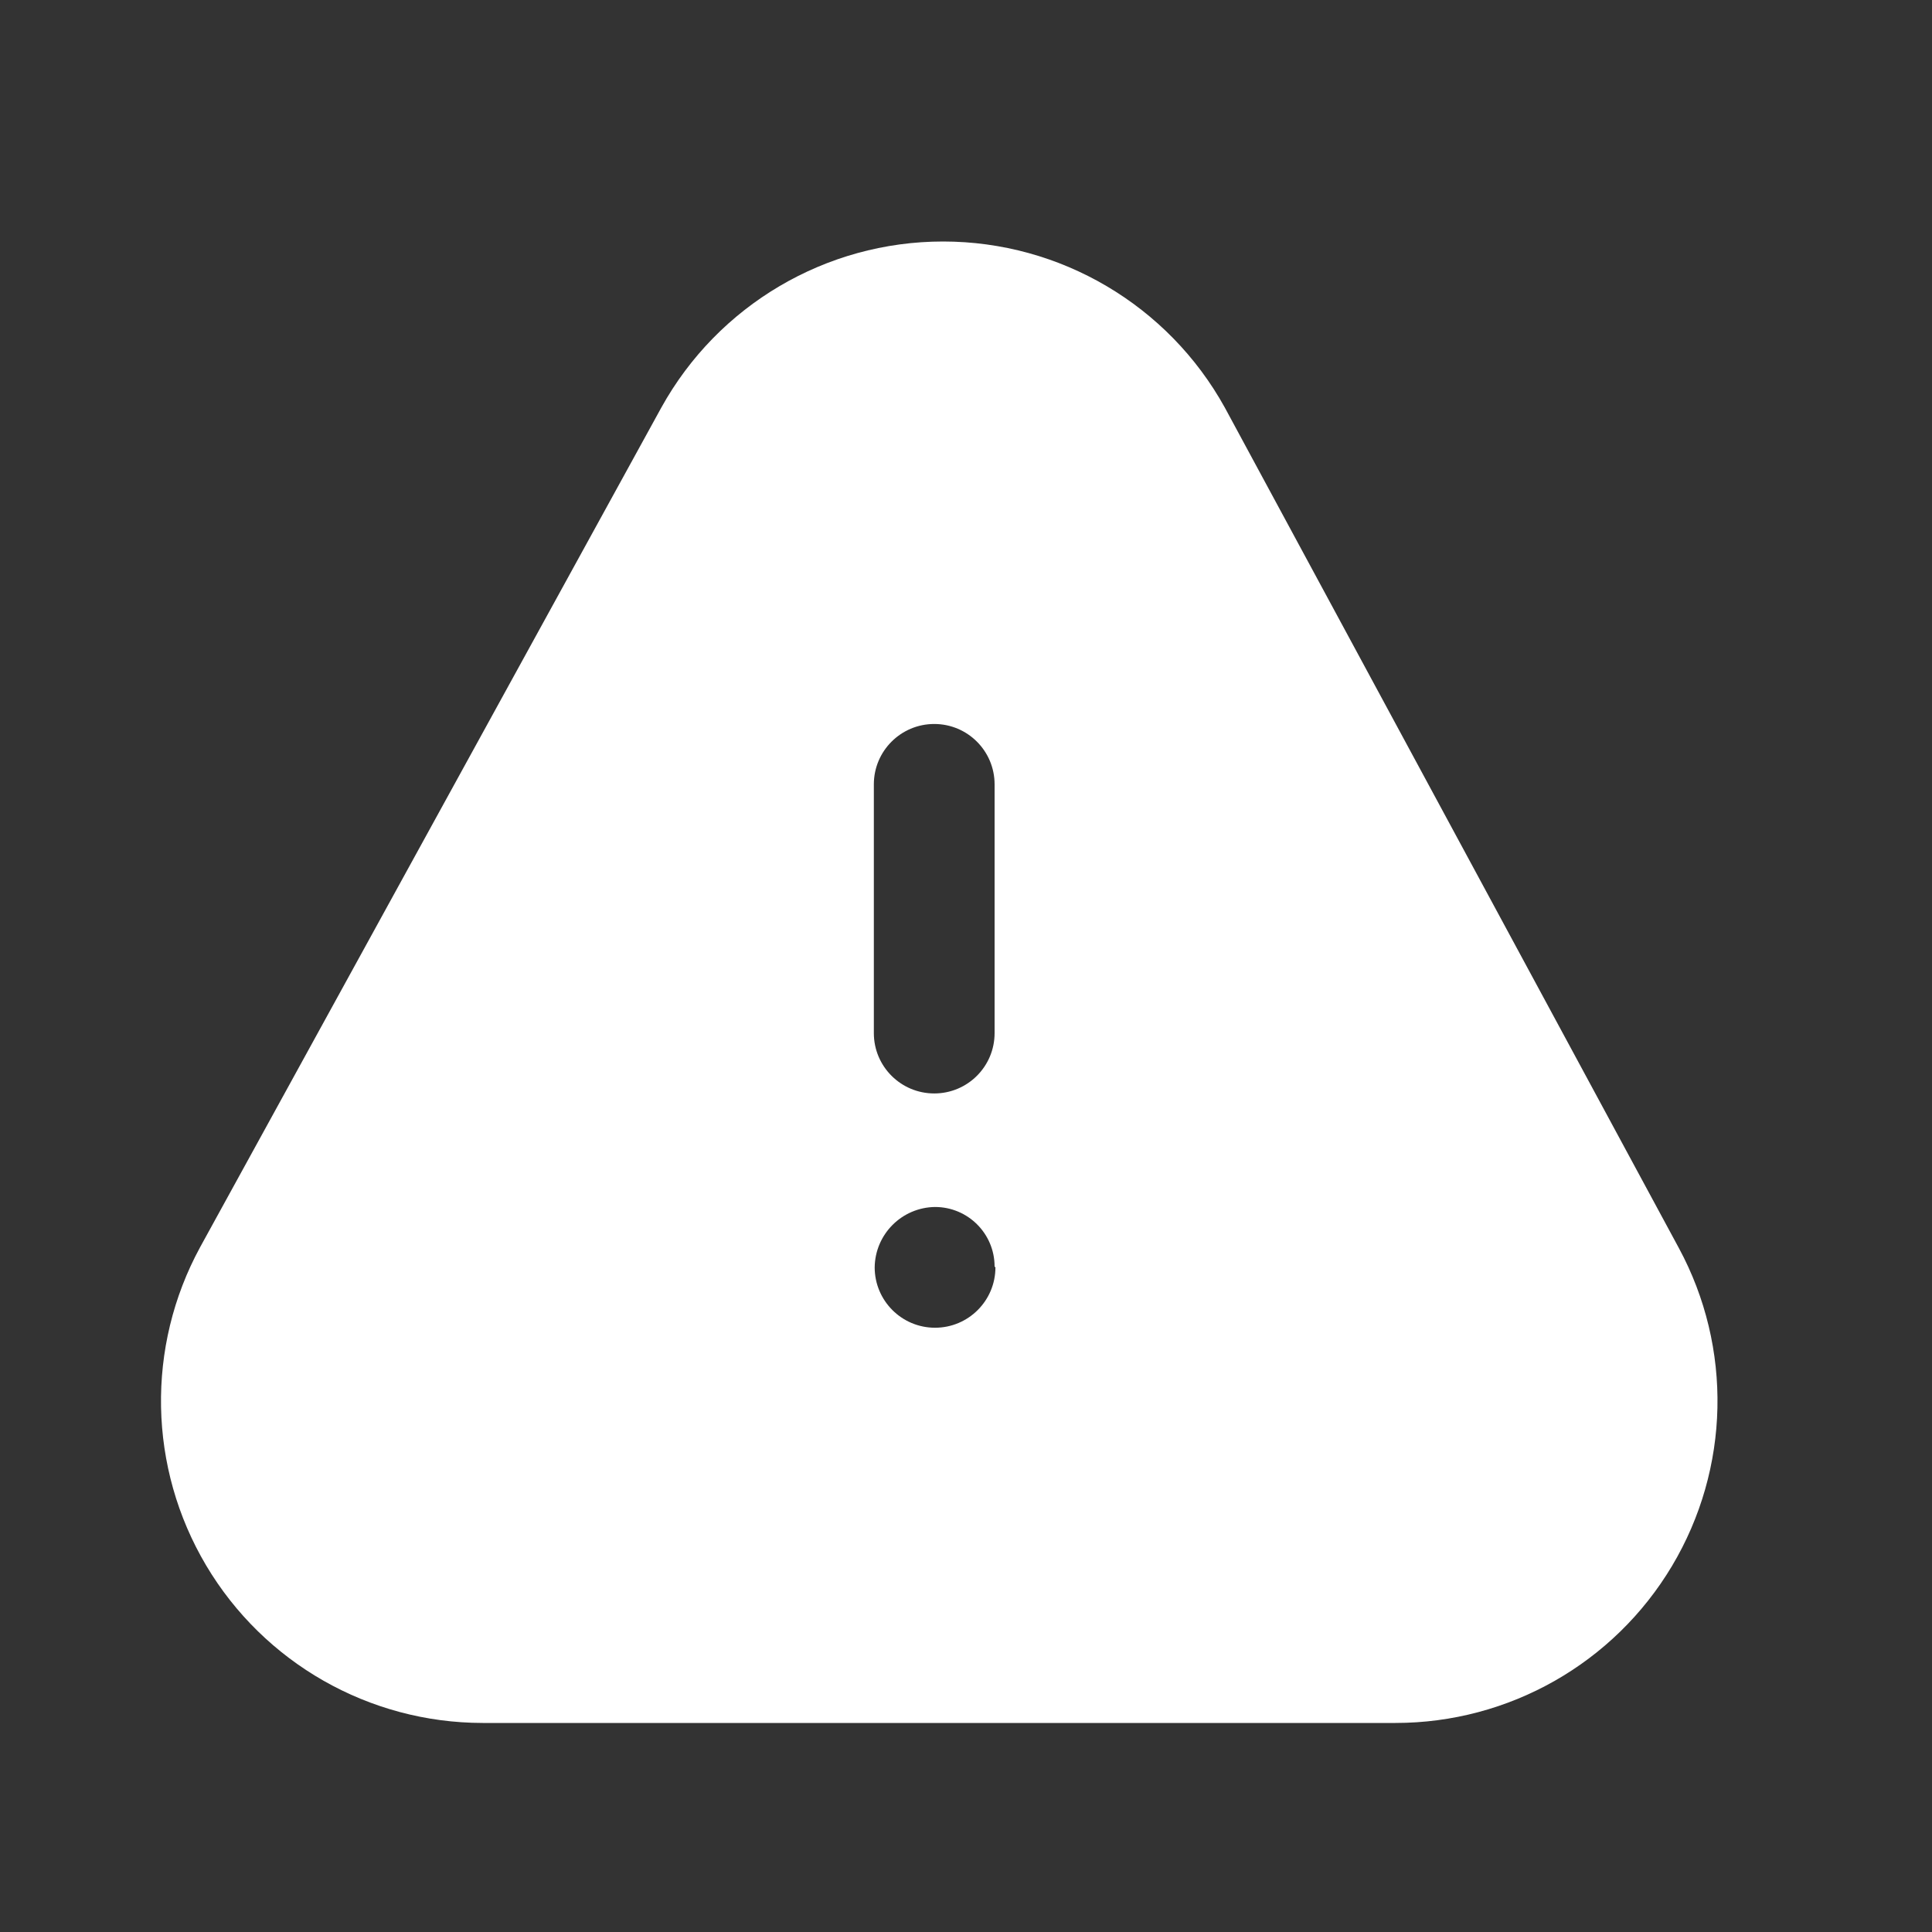 <?xml version="1.0" encoding="UTF-8"?> <svg xmlns="http://www.w3.org/2000/svg" width="30" height="30" viewBox="0 0 30 30" fill="none"><rect x="0" y="0" width="30" height="30" fill="#333333" stroke="none"/> <path fill-rule="evenodd" clip-rule="evenodd" d="M26.069 19.379L19.019 6.329C18.139 4.738 16.463 3.75 14.644 3.75C12.825 3.75 11.15 4.738 10.269 6.329L3.107 19.367C2.265 20.915 2.301 22.792 3.201 24.308C4.101 25.823 5.732 26.752 7.494 26.754H21.669C23.43 26.754 25.061 25.828 25.963 24.316C26.865 22.804 26.906 20.929 26.069 19.379ZM13.569 12.179C13.569 11.662 13.989 11.242 14.507 11.242C15.025 11.242 15.444 11.662 15.444 12.179V16.042C15.444 16.56 15.025 16.979 14.507 16.979C13.989 16.979 13.569 16.56 13.569 16.042V12.179ZM14.519 20.617C15.037 20.617 15.457 20.197 15.457 19.679L15.444 19.667C15.444 19.156 15.03 18.742 14.519 18.742C14.004 18.749 13.589 19.164 13.582 19.679C13.582 20.197 14.002 20.617 14.519 20.617Z" fill="white"></path> </svg> 